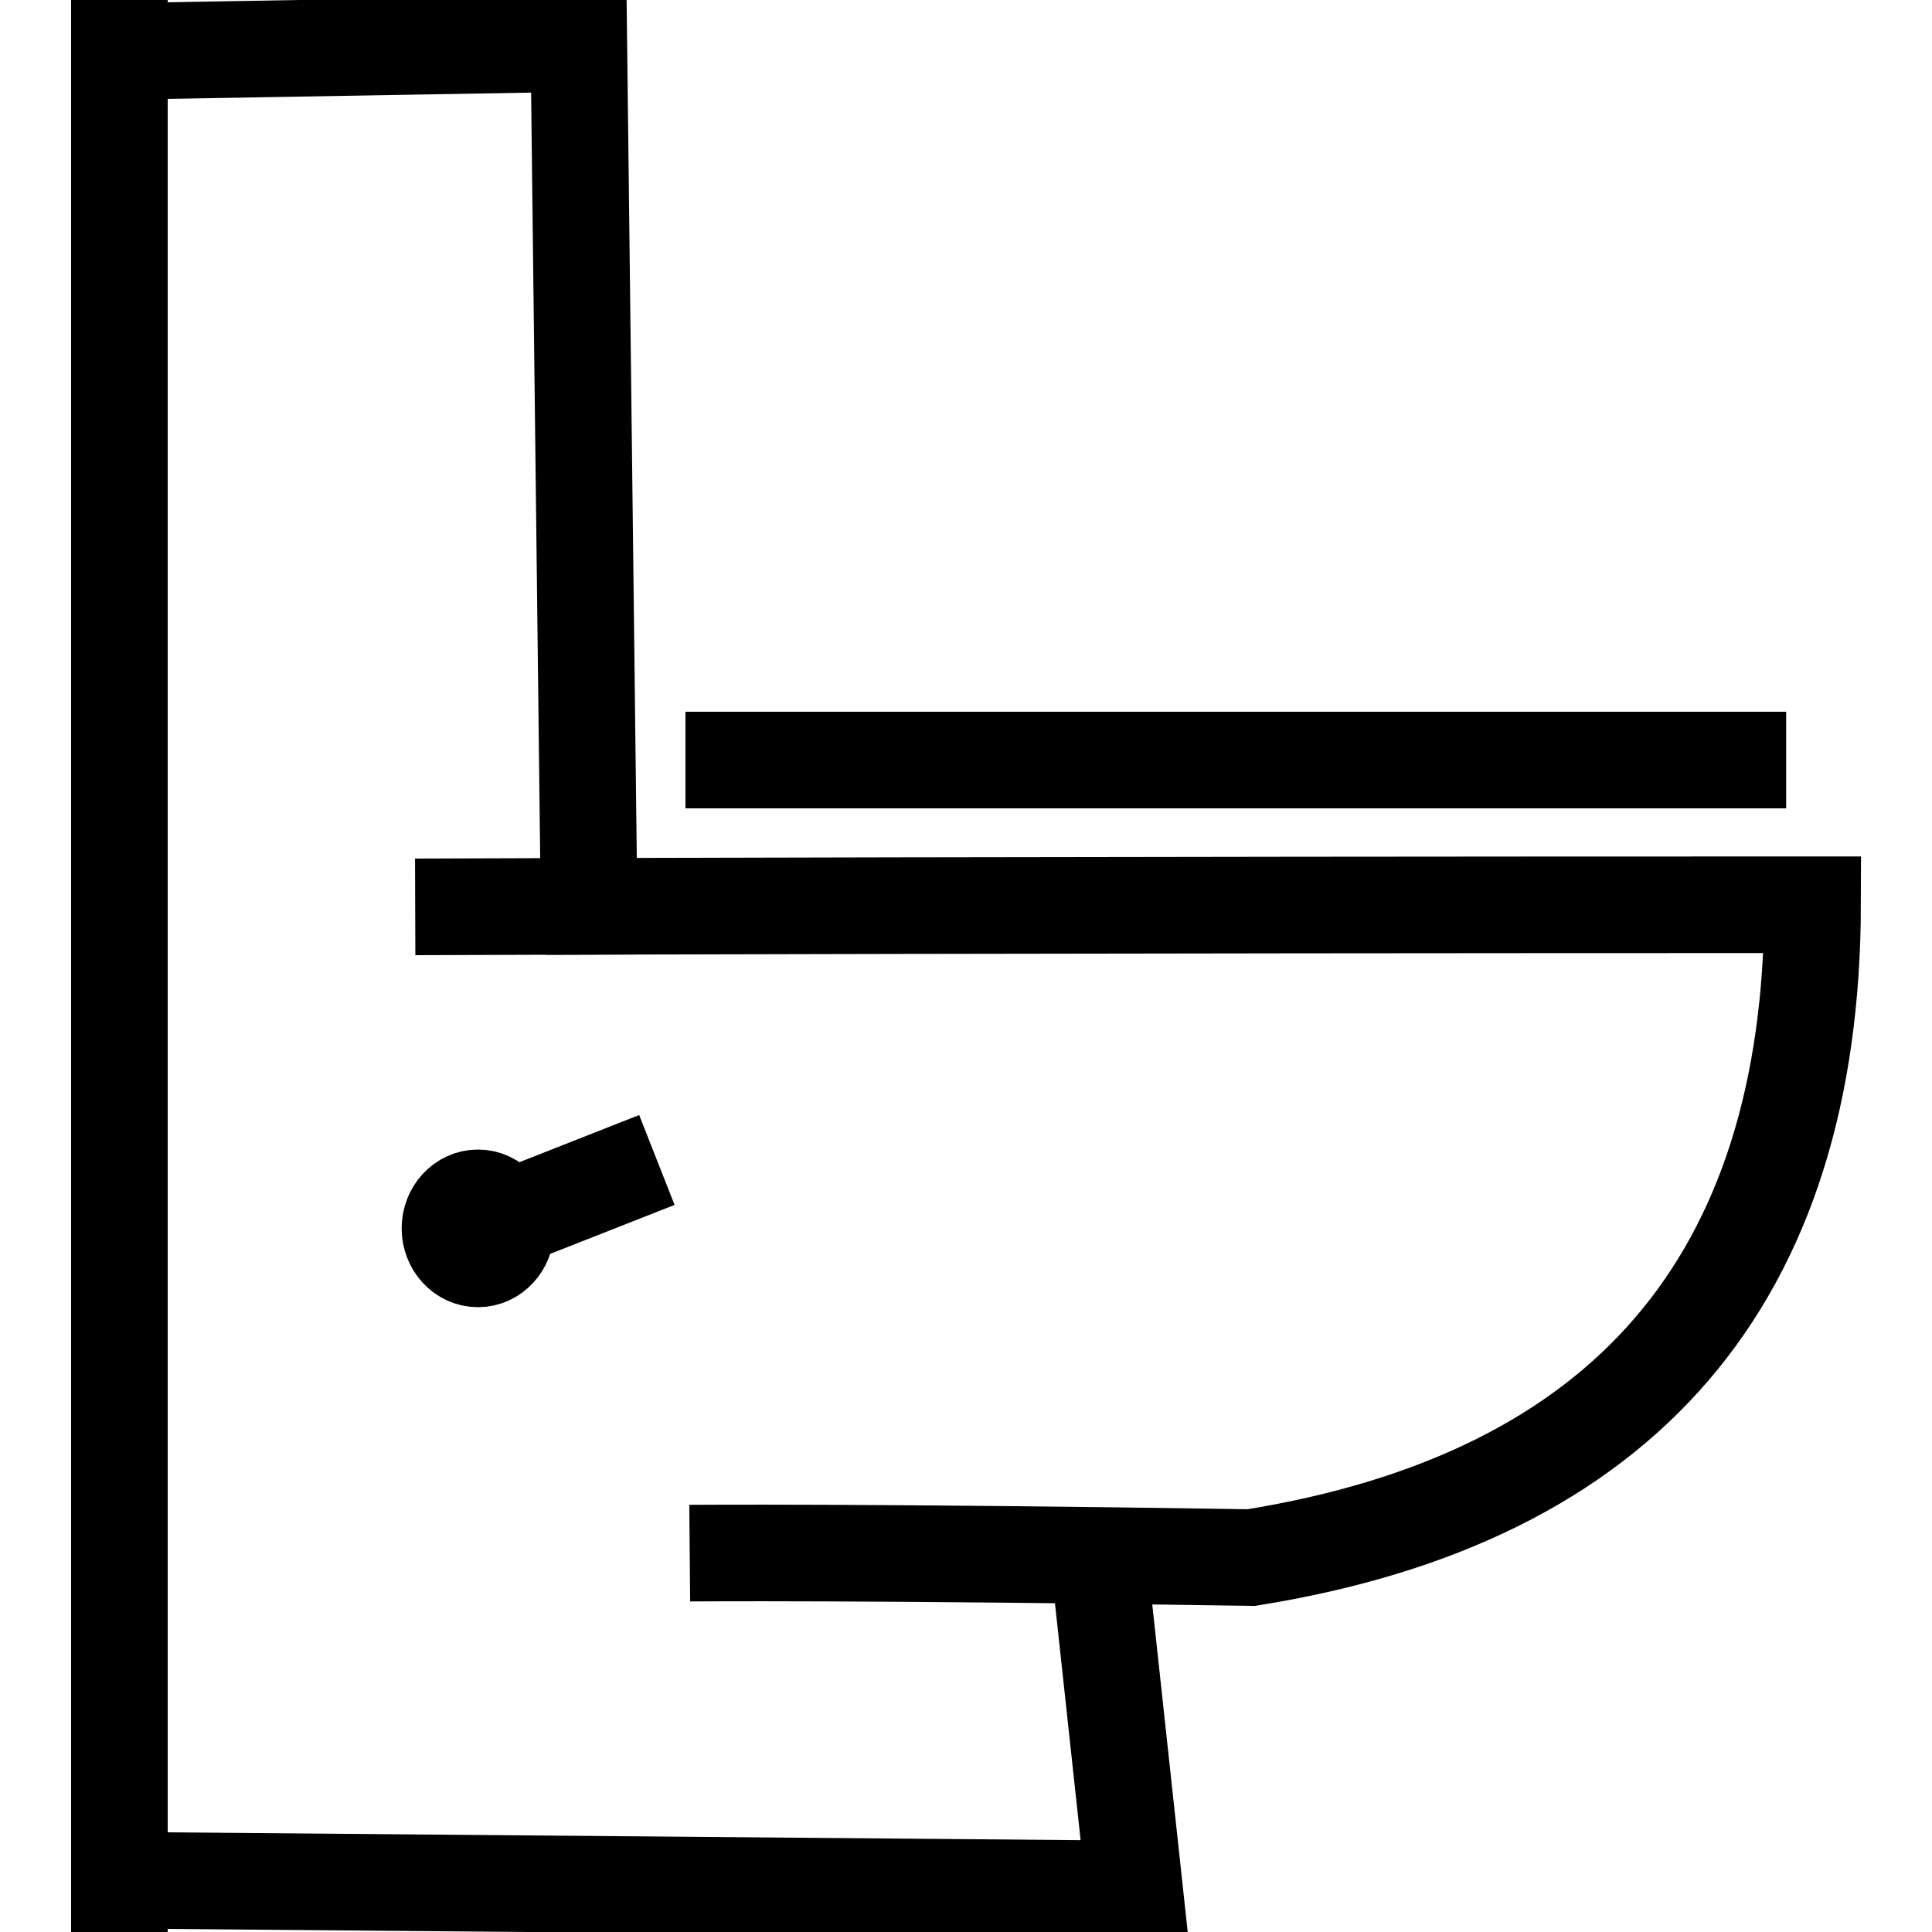 <?xml version="1.0" encoding="UTF-8"?>
<!DOCTYPE svg PUBLIC "-//W3C//DTD SVG 1.1//EN" "http://www.w3.org/Graphics/SVG/1.1/DTD/svg11.dtd">
<!-- Creator: CorelDRAW 2017 -->
<svg xmlns="http://www.w3.org/2000/svg" xml:space="preserve" width="100px" height="100px" version="1.1" style="shape-rendering:geometricPrecision; text-rendering:geometricPrecision; image-rendering:optimizeQuality; fill-rule:evenodd; clip-rule:evenodd"
viewBox="0 0 100 100"
 xmlns:xlink="http://www.w3.org/1999/xlink">
 <defs>
  <style type="text/css">
   <![CDATA[
    .str0 {stroke:black;stroke-width:5;stroke-miterlimit:22.926}
    .fil0 {fill:none}
   ]]>
  </style>
 </defs>
 <g id="Слой_x0020_1">
  <g id="_817224384">
   <polyline class="fil0 str0" points="56.88,80.77 58.72,97.77 6.18,97.32 "/>
   <line class="fil0 str0" x1="6.18" y1="0" x2="6.18" y2= "100" />
   <path class="fil0 str0" d="M28.24 46.92c0,0 26.69,-0.09 65.58,-0.09 -0.05,19.42 -9.74,30.69 -29.06,33.79 -19.85,-0.31 -29.06,-0.23 -29.06,-0.23"/>
   <line class="fil0 str0" x1="92.45" y1="39.34" x2="35.48" y2= "39.34" />
   <polyline class="fil0 str0" points="6.18,2.66 29.96,2.25 30.49,46.91 21.49,46.94 "/>
   <ellipse class="fil0 str0" cx="24.74" cy="63.58" rx="1.45" ry="1.58"/>
   <line class="fil0 str0" x1="23.61" y1="64.13" x2="34" y2= "60.04" />
  </g>
 </g>
</svg>
